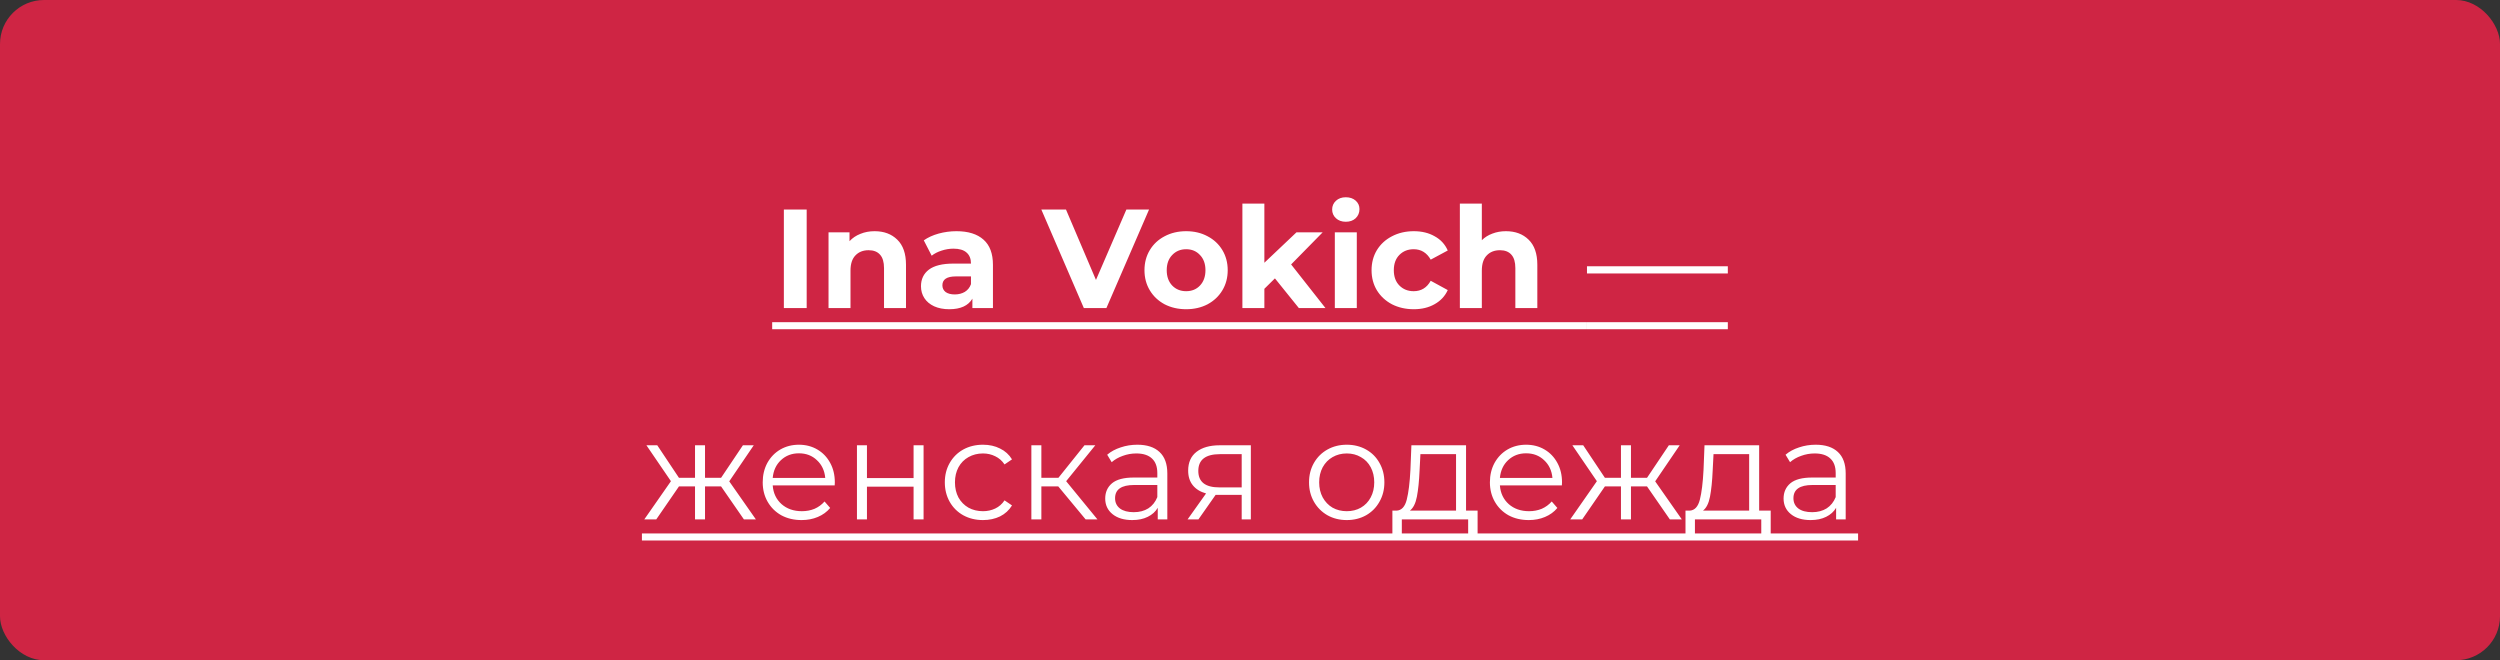 <?xml version="1.0" encoding="UTF-8"?> <svg xmlns="http://www.w3.org/2000/svg" width="284" height="75" viewBox="0 0 284 75" fill="none"><rect x="0" y="0" width="284" height="75" fill="#333333" stroke="none"/> <rect width="284" height="75" rx="5" fill="#CF2544"></rect> <path d="M89.047 23.8H91.639V35H89.047V23.8ZM99.353 26.264C100.419 26.264 101.278 26.584 101.929 27.224C102.59 27.864 102.921 28.813 102.921 30.072V35H100.425V30.456C100.425 29.773 100.275 29.267 99.977 28.936C99.678 28.595 99.246 28.424 98.681 28.424C98.051 28.424 97.55 28.621 97.177 29.016C96.803 29.4 96.617 29.976 96.617 30.744V35H94.121V26.392H96.505V27.4C96.835 27.037 97.246 26.76 97.737 26.568C98.227 26.365 98.766 26.264 99.353 26.264ZM108.655 26.264C109.989 26.264 111.013 26.584 111.727 27.224C112.442 27.853 112.799 28.808 112.799 30.088V35H110.463V33.928C109.994 34.728 109.119 35.128 107.839 35.128C107.178 35.128 106.602 35.016 106.111 34.792C105.631 34.568 105.263 34.259 105.007 33.864C104.751 33.469 104.623 33.021 104.623 32.52C104.623 31.72 104.922 31.091 105.519 30.632C106.127 30.173 107.061 29.944 108.319 29.944H110.303C110.303 29.4 110.138 28.984 109.807 28.696C109.477 28.397 108.981 28.248 108.319 28.248C107.861 28.248 107.407 28.323 106.959 28.472C106.522 28.611 106.149 28.803 105.839 29.048L104.943 27.304C105.413 26.973 105.973 26.717 106.623 26.536C107.285 26.355 107.962 26.264 108.655 26.264ZM108.463 33.448C108.89 33.448 109.269 33.352 109.599 33.16C109.93 32.957 110.165 32.664 110.303 32.28V31.4H108.591C107.567 31.4 107.055 31.736 107.055 32.408C107.055 32.728 107.178 32.984 107.423 33.176C107.679 33.357 108.026 33.448 108.463 33.448ZM130.534 23.8L125.686 35H123.126L118.293 23.8H121.094L124.502 31.8L127.958 23.8H130.534ZM134.748 35.128C133.841 35.128 133.025 34.941 132.3 34.568C131.585 34.184 131.025 33.656 130.62 32.984C130.215 32.312 130.012 31.549 130.012 30.696C130.012 29.843 130.215 29.08 130.62 28.408C131.025 27.736 131.585 27.213 132.3 26.84C133.025 26.456 133.841 26.264 134.748 26.264C135.655 26.264 136.465 26.456 137.18 26.84C137.895 27.213 138.455 27.736 138.86 28.408C139.265 29.08 139.468 29.843 139.468 30.696C139.468 31.549 139.265 32.312 138.86 32.984C138.455 33.656 137.895 34.184 137.18 34.568C136.465 34.941 135.655 35.128 134.748 35.128ZM134.748 33.08C135.388 33.08 135.911 32.867 136.316 32.44C136.732 32.003 136.94 31.421 136.94 30.696C136.94 29.971 136.732 29.395 136.316 28.968C135.911 28.531 135.388 28.312 134.748 28.312C134.108 28.312 133.58 28.531 133.164 28.968C132.748 29.395 132.54 29.971 132.54 30.696C132.54 31.421 132.748 32.003 133.164 32.44C133.58 32.867 134.108 33.08 134.748 33.08ZM144.832 31.624L143.632 32.808V35H141.136V23.128H143.632V29.848L147.28 26.392H150.256L146.672 30.04L150.576 35H147.552L144.832 31.624ZM151.636 26.392H154.132V35H151.636V26.392ZM152.884 25.192C152.426 25.192 152.052 25.059 151.764 24.792C151.476 24.525 151.332 24.195 151.332 23.8C151.332 23.405 151.476 23.075 151.764 22.808C152.052 22.541 152.426 22.408 152.884 22.408C153.343 22.408 153.716 22.536 154.004 22.792C154.292 23.048 154.436 23.368 154.436 23.752C154.436 24.168 154.292 24.515 154.004 24.792C153.716 25.059 153.343 25.192 152.884 25.192ZM160.609 35.128C159.692 35.128 158.865 34.941 158.129 34.568C157.404 34.184 156.833 33.656 156.417 32.984C156.012 32.312 155.809 31.549 155.809 30.696C155.809 29.843 156.012 29.08 156.417 28.408C156.833 27.736 157.404 27.213 158.129 26.84C158.865 26.456 159.692 26.264 160.609 26.264C161.516 26.264 162.305 26.456 162.977 26.84C163.66 27.213 164.156 27.752 164.465 28.456L162.529 29.496C162.081 28.707 161.436 28.312 160.593 28.312C159.942 28.312 159.404 28.525 158.977 28.952C158.55 29.379 158.337 29.96 158.337 30.696C158.337 31.432 158.55 32.013 158.977 32.44C159.404 32.867 159.942 33.08 160.593 33.08C161.446 33.08 162.092 32.685 162.529 31.896L164.465 32.952C164.156 33.635 163.66 34.168 162.977 34.552C162.305 34.936 161.516 35.128 160.609 35.128ZM171.072 26.264C172.138 26.264 172.997 26.584 173.648 27.224C174.309 27.864 174.64 28.813 174.64 30.072V35H172.144V30.456C172.144 29.773 171.994 29.267 171.696 28.936C171.397 28.595 170.965 28.424 170.4 28.424C169.77 28.424 169.269 28.621 168.896 29.016C168.522 29.4 168.336 29.976 168.336 30.744V35H165.84V23.128H168.336V27.288C168.666 26.957 169.066 26.707 169.536 26.536C170.005 26.355 170.517 26.264 171.072 26.264ZM180.281 30.248H196.281V31.064H180.281V30.248ZM81.914 55.256H80.09V59H78.954V55.256H77.13L74.554 59H73.194L76.218 54.664L73.434 50.584H74.666L77.13 54.28H78.954V50.584H80.09V54.28H81.914L84.394 50.584H85.626L82.842 54.68L85.866 59H84.506L81.914 55.256ZM94.82 55.144H87.78C87.844 56.019 88.18 56.728 88.788 57.272C89.396 57.805 90.164 58.072 91.092 58.072C91.614 58.072 92.094 57.981 92.532 57.8C92.969 57.608 93.348 57.331 93.668 56.968L94.308 57.704C93.934 58.152 93.465 58.493 92.9 58.728C92.345 58.963 91.732 59.08 91.06 59.08C90.196 59.08 89.428 58.899 88.756 58.536C88.094 58.163 87.577 57.651 87.204 57C86.83 56.349 86.644 55.613 86.644 54.792C86.644 53.971 86.82 53.235 87.172 52.584C87.534 51.933 88.025 51.427 88.644 51.064C89.273 50.701 89.977 50.52 90.756 50.52C91.534 50.52 92.233 50.701 92.852 51.064C93.47 51.427 93.956 51.933 94.308 52.584C94.66 53.224 94.836 53.96 94.836 54.792L94.82 55.144ZM90.756 51.496C89.945 51.496 89.262 51.757 88.708 52.28C88.164 52.792 87.854 53.464 87.78 54.296H93.748C93.673 53.464 93.358 52.792 92.804 52.28C92.26 51.757 91.577 51.496 90.756 51.496ZM97.35 50.584H98.486V54.312H103.782V50.584H104.918V59H103.782V55.288H98.486V59H97.35V50.584ZM111.667 59.08C110.835 59.08 110.089 58.899 109.427 58.536C108.777 58.173 108.265 57.667 107.891 57.016C107.518 56.355 107.331 55.613 107.331 54.792C107.331 53.971 107.518 53.235 107.891 52.584C108.265 51.933 108.777 51.427 109.427 51.064C110.089 50.701 110.835 50.52 111.667 50.52C112.393 50.52 113.038 50.664 113.603 50.952C114.179 51.229 114.633 51.64 114.963 52.184L114.115 52.76C113.838 52.344 113.486 52.035 113.059 51.832C112.633 51.619 112.169 51.512 111.667 51.512C111.059 51.512 110.51 51.651 110.019 51.928C109.539 52.195 109.161 52.579 108.883 53.08C108.617 53.581 108.483 54.152 108.483 54.792C108.483 55.443 108.617 56.019 108.883 56.52C109.161 57.011 109.539 57.395 110.019 57.672C110.51 57.939 111.059 58.072 111.667 58.072C112.169 58.072 112.633 57.971 113.059 57.768C113.486 57.565 113.838 57.256 114.115 56.84L114.963 57.416C114.633 57.96 114.179 58.376 113.603 58.664C113.027 58.941 112.382 59.08 111.667 59.08ZM120.219 55.256H118.299V59H117.163V50.584H118.299V54.28H120.235L123.195 50.584H124.427L121.115 54.664L124.667 59H123.323L120.219 55.256ZM129.2 50.52C130.298 50.52 131.141 50.797 131.728 51.352C132.314 51.896 132.608 52.707 132.608 53.784V59H131.52V57.688C131.264 58.125 130.885 58.467 130.384 58.712C129.893 58.957 129.306 59.08 128.624 59.08C127.685 59.08 126.938 58.856 126.384 58.408C125.829 57.96 125.552 57.368 125.552 56.632C125.552 55.917 125.808 55.341 126.32 54.904C126.842 54.467 127.669 54.248 128.799 54.248H131.472V53.736C131.472 53.011 131.269 52.461 130.864 52.088C130.458 51.704 129.866 51.512 129.088 51.512C128.554 51.512 128.042 51.603 127.552 51.784C127.061 51.955 126.64 52.195 126.288 52.504L125.776 51.656C126.202 51.293 126.714 51.016 127.312 50.824C127.909 50.621 128.538 50.52 129.2 50.52ZM128.799 58.184C129.44 58.184 129.989 58.04 130.448 57.752C130.906 57.453 131.248 57.027 131.472 56.472V55.096H128.832C127.392 55.096 126.672 55.597 126.672 56.6C126.672 57.091 126.858 57.48 127.232 57.768C127.605 58.045 128.128 58.184 128.799 58.184ZM142.096 50.584V59H141.056V56.216H138.416H138.096L136.144 59H134.912L137.008 56.056C136.357 55.875 135.856 55.565 135.504 55.128C135.152 54.691 134.976 54.136 134.976 53.464C134.976 52.525 135.296 51.811 135.936 51.32C136.576 50.829 137.45 50.584 138.56 50.584H142.096ZM136.128 53.496C136.128 54.744 136.922 55.368 138.512 55.368H141.056V51.592H138.592C136.949 51.592 136.128 52.227 136.128 53.496ZM152.994 59.08C152.184 59.08 151.453 58.899 150.802 58.536C150.152 58.163 149.64 57.651 149.266 57C148.893 56.349 148.706 55.613 148.706 54.792C148.706 53.971 148.893 53.235 149.266 52.584C149.64 51.933 150.152 51.427 150.802 51.064C151.453 50.701 152.184 50.52 152.994 50.52C153.805 50.52 154.536 50.701 155.186 51.064C155.837 51.427 156.344 51.933 156.706 52.584C157.08 53.235 157.266 53.971 157.266 54.792C157.266 55.613 157.08 56.349 156.706 57C156.344 57.651 155.837 58.163 155.186 58.536C154.536 58.899 153.805 59.08 152.994 59.08ZM152.994 58.072C153.592 58.072 154.125 57.939 154.594 57.672C155.074 57.395 155.448 57.005 155.714 56.504C155.981 56.003 156.114 55.432 156.114 54.792C156.114 54.152 155.981 53.581 155.714 53.08C155.448 52.579 155.074 52.195 154.594 51.928C154.125 51.651 153.592 51.512 152.994 51.512C152.397 51.512 151.858 51.651 151.378 51.928C150.909 52.195 150.536 52.579 150.258 53.08C149.992 53.581 149.858 54.152 149.858 54.792C149.858 55.432 149.992 56.003 150.258 56.504C150.536 57.005 150.909 57.395 151.378 57.672C151.858 57.939 152.397 58.072 152.994 58.072ZM167.855 58.008V61.032H166.783V59H159.247V61.032H158.175V58.008H158.655C159.221 57.976 159.605 57.56 159.807 56.76C160.01 55.96 160.149 54.84 160.223 53.4L160.335 50.584H166.543V58.008H167.855ZM161.263 53.464C161.21 54.659 161.109 55.645 160.959 56.424C160.81 57.192 160.543 57.72 160.159 58.008H165.407V51.592H161.359L161.263 53.464ZM177.429 55.144H170.389C170.453 56.019 170.789 56.728 171.397 57.272C172.005 57.805 172.773 58.072 173.701 58.072C174.224 58.072 174.704 57.981 175.141 57.8C175.578 57.608 175.957 57.331 176.277 56.968L176.917 57.704C176.544 58.152 176.074 58.493 175.509 58.728C174.954 58.963 174.341 59.08 173.669 59.08C172.805 59.08 172.037 58.899 171.365 58.536C170.704 58.163 170.186 57.651 169.813 57C169.44 56.349 169.253 55.613 169.253 54.792C169.253 53.971 169.429 53.235 169.781 52.584C170.144 51.933 170.634 51.427 171.253 51.064C171.882 50.701 172.586 50.52 173.365 50.52C174.144 50.52 174.842 50.701 175.461 51.064C176.08 51.427 176.565 51.933 176.917 52.584C177.269 53.224 177.445 53.96 177.445 54.792L177.429 55.144ZM173.365 51.496C172.554 51.496 171.872 51.757 171.317 52.28C170.773 52.792 170.464 53.464 170.389 54.296H176.357C176.282 53.464 175.968 52.792 175.413 52.28C174.869 51.757 174.186 51.496 173.365 51.496ZM187.101 55.256H185.277V59H184.141V55.256H182.317L179.741 59H178.381L181.405 54.664L178.621 50.584H179.853L182.317 54.28H184.141V50.584H185.277V54.28H187.101L189.581 50.584H190.813L188.029 54.68L191.053 59H189.693L187.101 55.256ZM201.152 58.008V61.032H200.08V59H192.544V61.032H191.472V58.008H191.952C192.517 57.976 192.901 57.56 193.104 56.76C193.307 55.96 193.445 54.84 193.52 53.4L193.632 50.584H199.84V58.008H201.152ZM194.56 53.464C194.507 54.659 194.405 55.645 194.256 56.424C194.107 57.192 193.84 57.72 193.456 58.008H198.704V51.592H194.656L194.56 53.464ZM206.262 50.52C207.361 50.52 208.203 50.797 208.79 51.352C209.377 51.896 209.67 52.707 209.67 53.784V59H208.582V57.688C208.326 58.125 207.947 58.467 207.446 58.712C206.955 58.957 206.369 59.08 205.686 59.08C204.747 59.08 204.001 58.856 203.446 58.408C202.891 57.96 202.614 57.368 202.614 56.632C202.614 55.917 202.87 55.341 203.382 54.904C203.905 54.467 204.731 54.248 205.862 54.248H208.534V53.736C208.534 53.011 208.331 52.461 207.926 52.088C207.521 51.704 206.929 51.512 206.15 51.512C205.617 51.512 205.105 51.603 204.614 51.784C204.123 51.955 203.702 52.195 203.35 52.504L202.838 51.656C203.265 51.293 203.777 51.016 204.374 50.824C204.971 50.621 205.601 50.52 206.262 50.52ZM205.862 58.184C206.502 58.184 207.051 58.04 207.51 57.752C207.969 57.453 208.31 57.027 208.534 56.472V55.096H205.894C204.454 55.096 203.734 55.597 203.734 56.6C203.734 57.091 203.921 57.48 204.294 57.768C204.667 58.045 205.19 58.184 205.862 58.184Z" fill="white"></path> <path d="M87.719 36.6H180.278V37.4H87.719V36.6Z" fill="white"></path> <path d="M180.281 36.6H196.281V37.4H180.281V36.6Z" fill="white"></path> <path d="M72.922 60.6H211.078V61.4H72.922V60.6Z" fill="white"></path> <a href="https://sxema.agency/inavokich"> <rect fill="black" fill-opacity="0" x="62.719" y="2.248" width="112.755" height="19.504"></rect> </a> <a href="https://sxema.agency/inavokich"> <rect fill="black" fill-opacity="0" x="47.922" y="26.248" width="138.156" height="19.504"></rect> </a> </svg> 